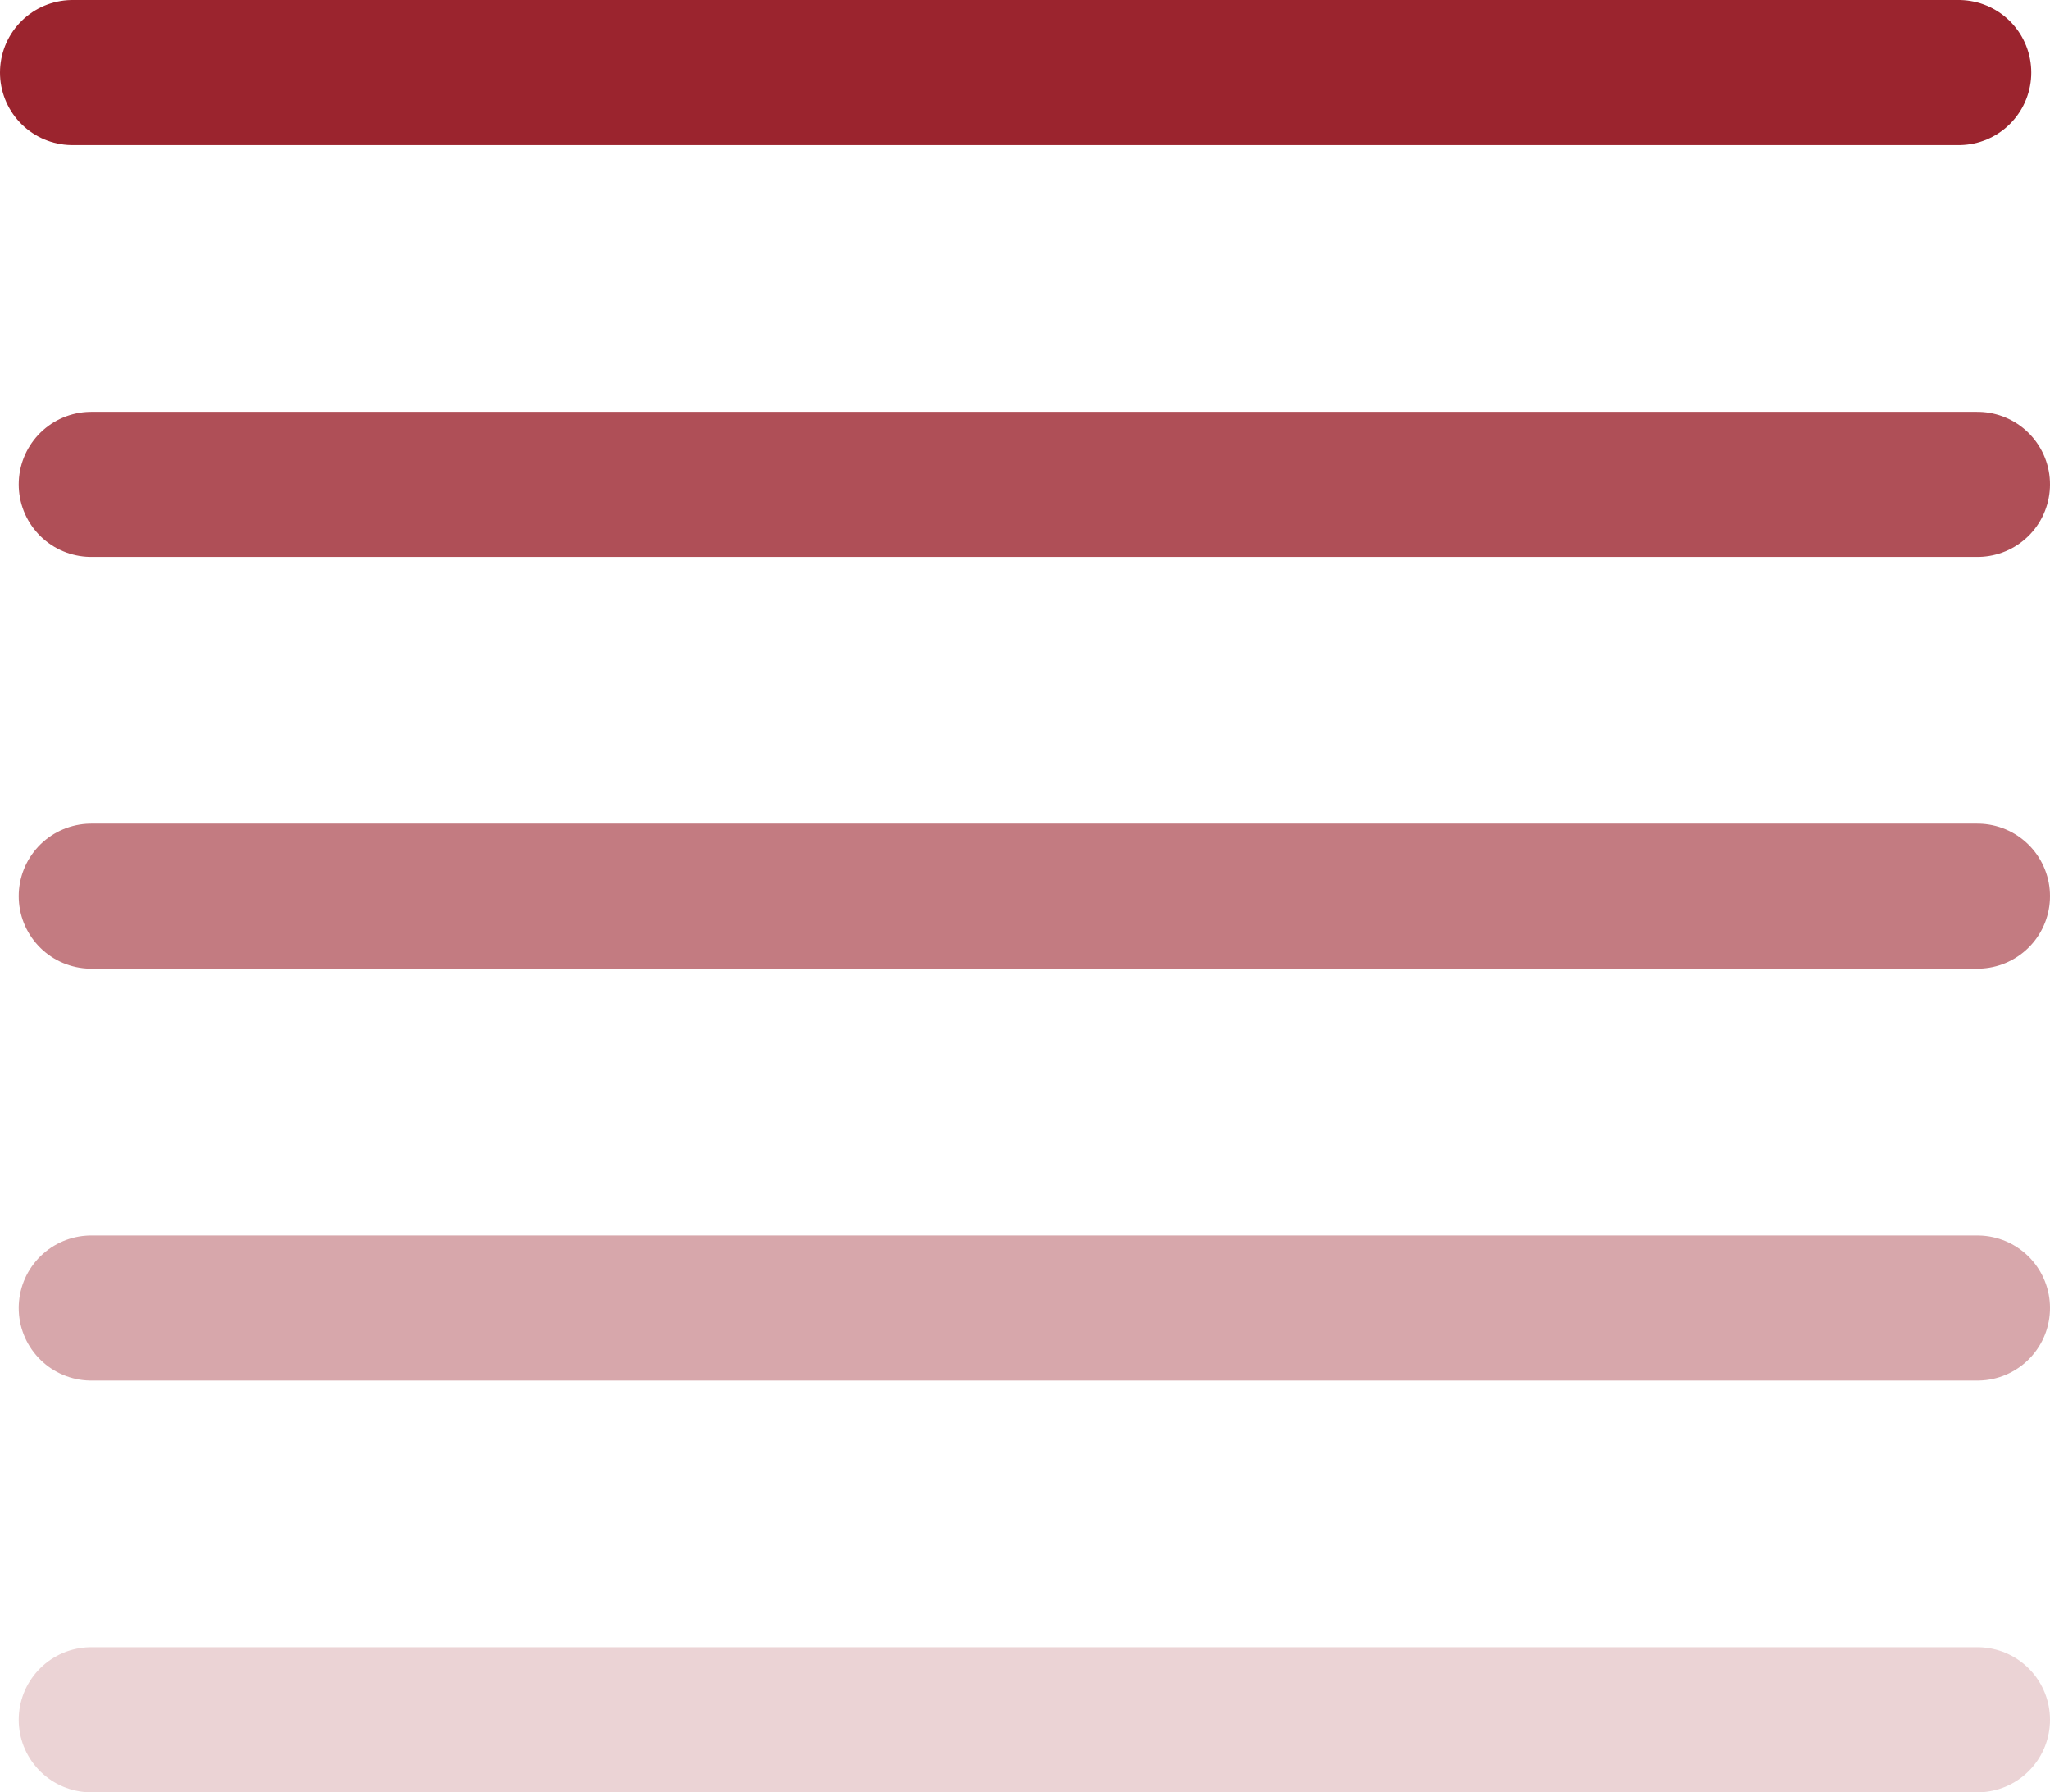 <?xml version="1.0" encoding="UTF-8"?>
<svg xmlns="http://www.w3.org/2000/svg" width="28.258" height="24.702" viewBox="0 0 28.258 24.702">
  <g id="Group_16643" data-name="Group 16643" transform="translate(-1290.5 -455.177)">
    <line id="Line_2541" data-name="Line 2541" x2="26" transform="translate(1291.5 456.177)" fill="none" stroke="#9b242e" stroke-linecap="round" stroke-width="2"></line>
    <line id="Line_2542" data-name="Line 2542" x2="26" transform="translate(1291.758 461.853)" fill="none" stroke="#9b242e" stroke-linecap="round" stroke-width="2" opacity="0.8"></line>
    <line id="Line_2543" data-name="Line 2543" x2="26" transform="translate(1291.758 467.528)" fill="none" stroke="#9b242e" stroke-linecap="round" stroke-width="2" opacity="0.6"></line>
    <line id="Line_2544" data-name="Line 2544" x2="26" transform="translate(1291.758 473.204)" fill="none" stroke="#9b242e" stroke-linecap="round" stroke-width="2" opacity="0.4"></line>
    <line id="Line_2545" data-name="Line 2545" x2="26" transform="translate(1291.758 478.879)" fill="none" stroke="#9b242e" stroke-linecap="round" stroke-width="2" opacity="0.2"></line>
  </g>
</svg>
